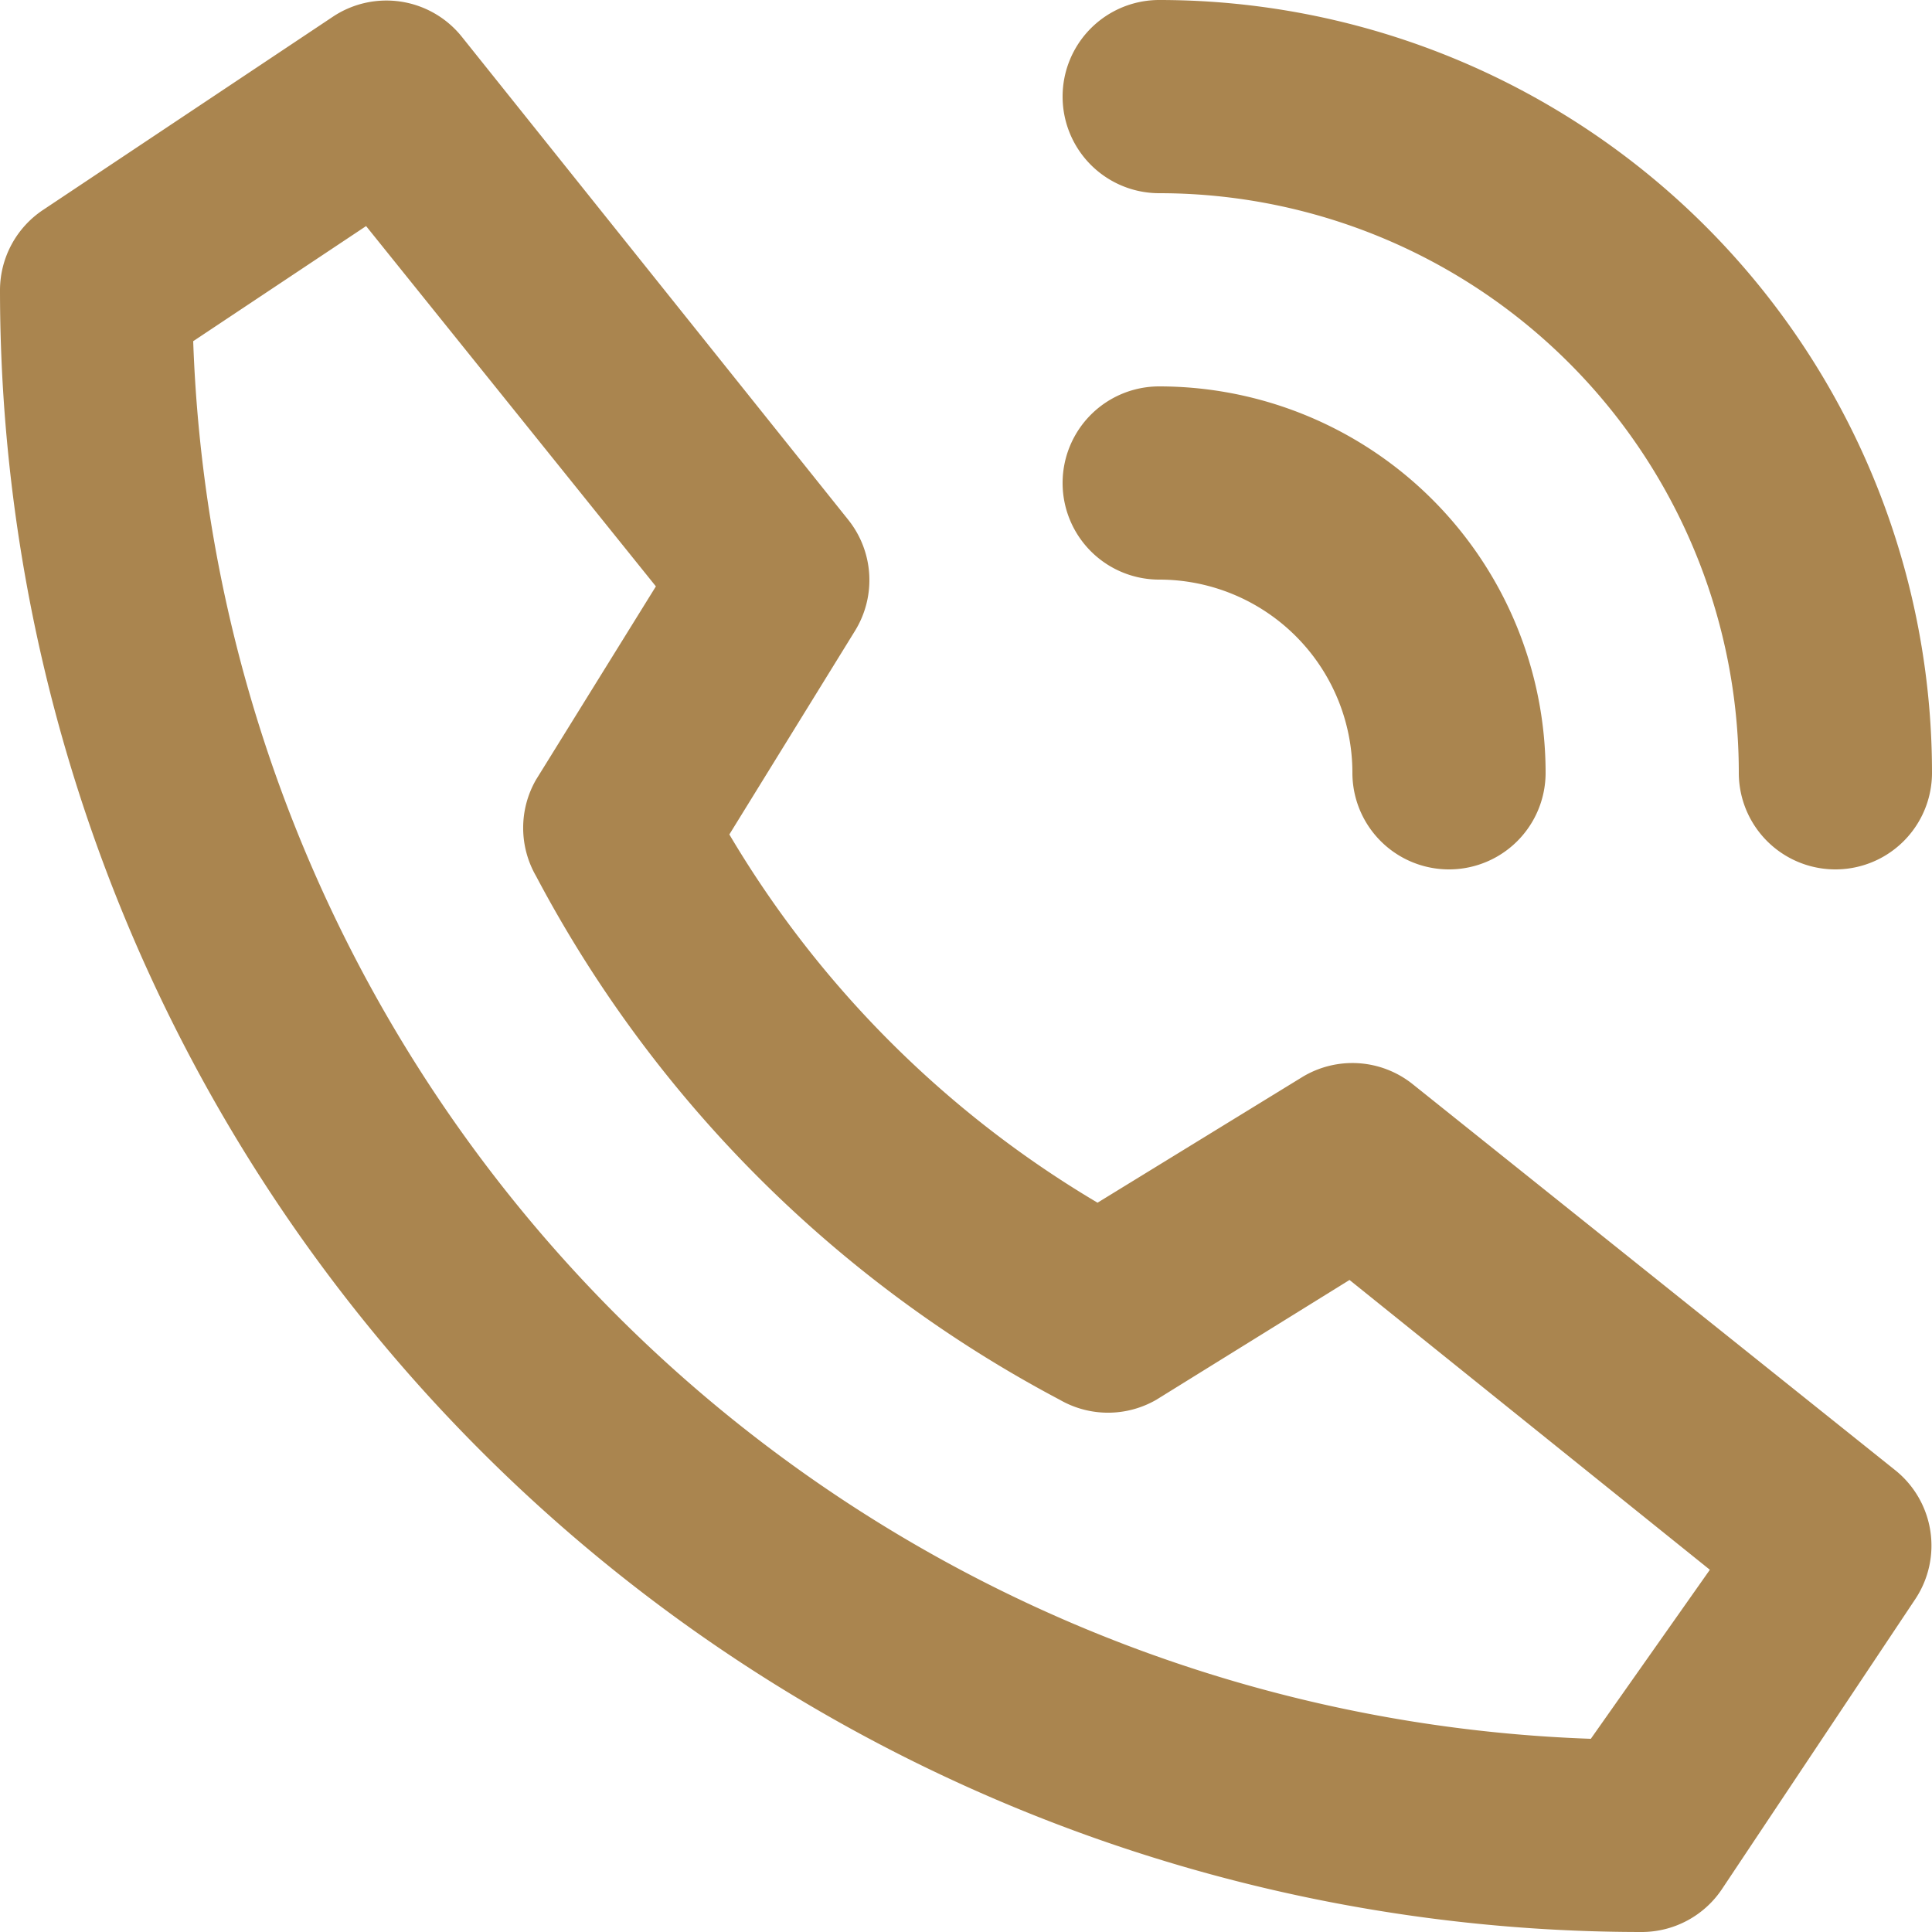 <svg xmlns="http://www.w3.org/2000/svg" width="47" height="47" viewBox="0 0 47 47">
  <g id="Group_178" data-name="Group 178" transform="translate(-2 -2)">
    <path id="Path_1" data-name="Path 1" d="M15.35,10.7a4.7,4.7,0,0,1,4.7,4.7,2.35,2.35,0,0,0,4.7,0A9.4,9.4,0,0,0,15.35,6a2.35,2.35,0,0,0,0,4.7Z" transform="translate(14.85 5.4)" fill="#aa854f"/>
    <path id="Path_2" data-name="Path 2" d="M30.2,6.7A14.1,14.1,0,0,1,44.3,20.8a2.35,2.35,0,1,0,4.7,0A18.8,18.8,0,0,0,30.2,2a2.35,2.35,0,0,0,0,4.7Zm6.157,21.667a2.35,2.35,0,0,0-2.679-.164L28.7,31.258A25.521,25.521,0,0,1,19.743,22.3L22.8,17.346a2.35,2.35,0,0,0-.164-2.7l-9.4-11.75A2.35,2.35,0,0,0,10.108,2.4L3.058,7.1A2.35,2.35,0,0,0,2,9.05,39.95,39.95,0,0,0,41.95,49a2.35,2.35,0,0,0,1.95-1.058l4.7-7.05a2.35,2.35,0,0,0-.493-3.125ZM40.7,44.3a35.25,35.25,0,0,1-34-34l4.206-2.8,7.05,8.765-2.914,4.7a2.35,2.35,0,0,0,0,2.35A30.55,30.55,0,0,0,27.78,36.052a2.35,2.35,0,0,0,2.35,0l4.7-2.914,8.766,7.05Z" transform="translate(0 0)" fill="#aa854f"/>
  </g>
</svg>
